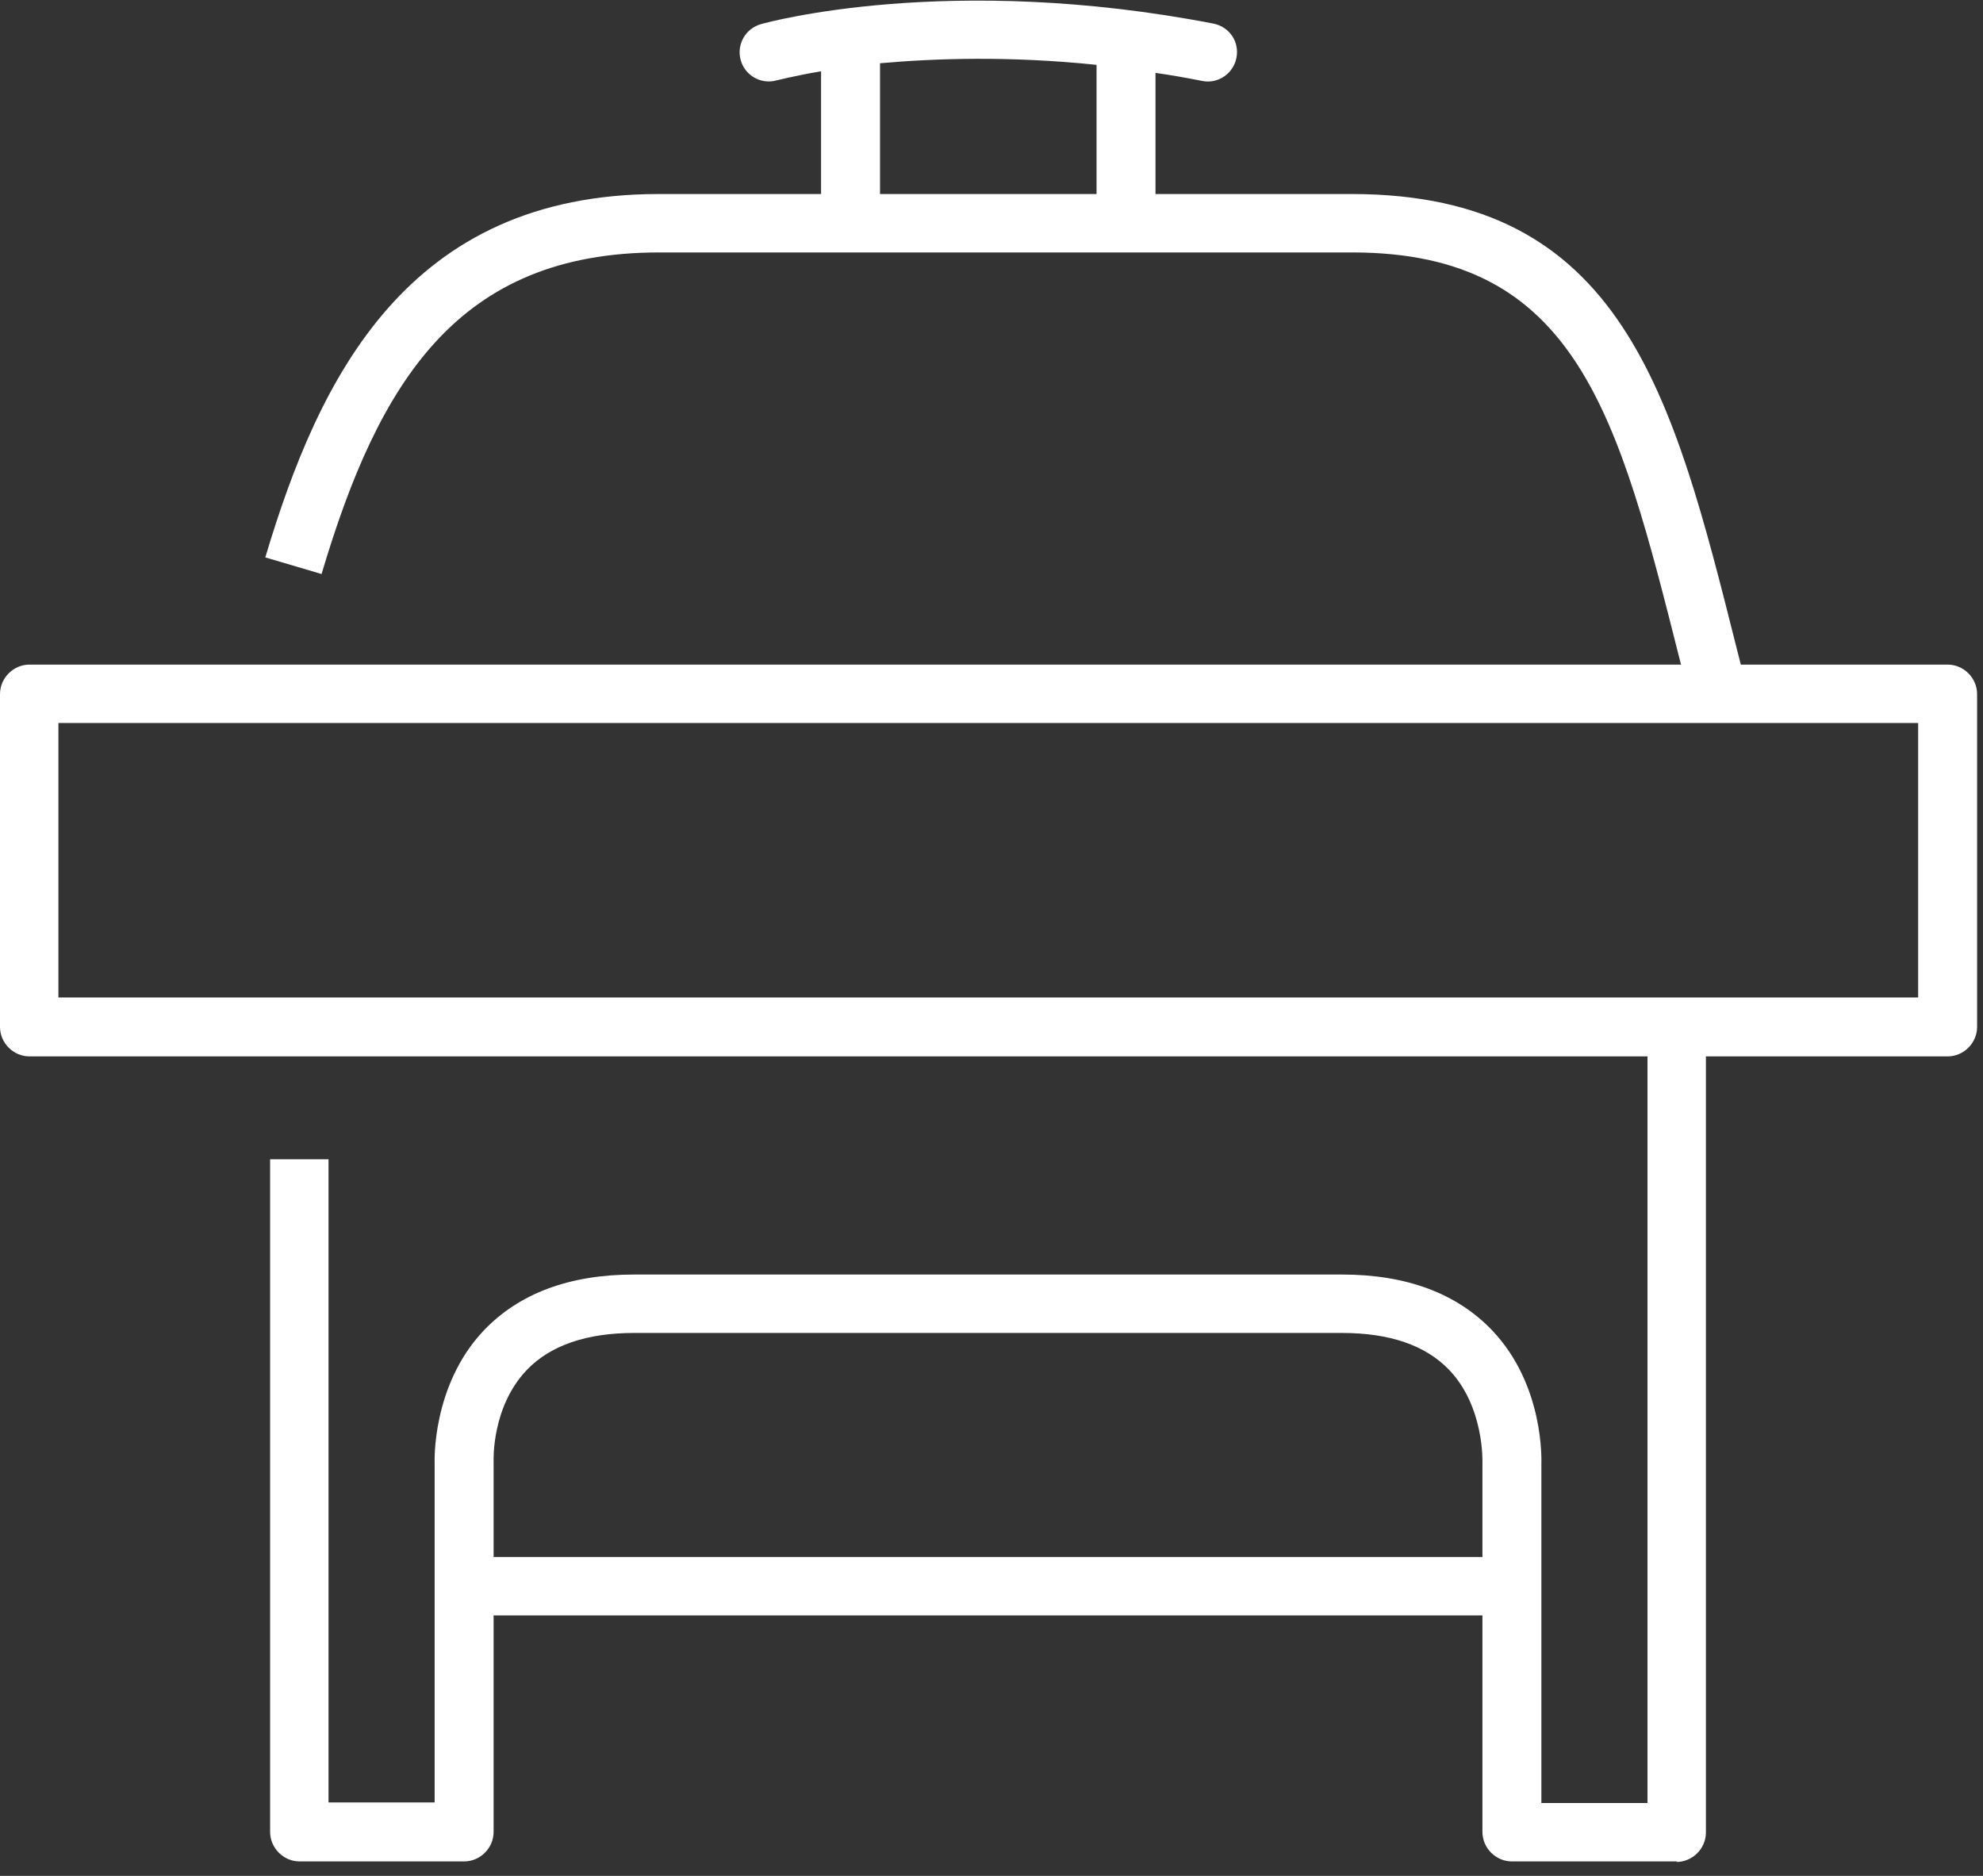 <svg width="37" height="35" viewBox="0 0 37 35" fill="none" xmlns="http://www.w3.org/2000/svg">
<rect x="0" y="0" width="37" height="35" fill="#333333" stroke="none"/>
<path d="M31.56 13.14L31.35 12.34C30.19 7.74 29.43 4.71 25.23 4.71H12.3C8.55 4.71 7.07 7.11 6 10.71L4.95 10.4C5.95 7.05 7.6 3.62 12.29 3.62H25.22C30.27 3.62 31.21 7.35 32.4 12.08L32.6 12.87L31.54 13.14H31.56Z" fill="white"/>
<path d="M21.01 4.69C20.71 4.69 20.46 4.44 20.46 4.14V1.21C18.82 1.04 17.44 1.09 16.42 1.18V4.14C16.42 4.44 16.17 4.69 15.87 4.69C15.57 4.69 15.32 4.44 15.32 4.14V1.33C14.79 1.42 14.5 1.5 14.49 1.5C14.2 1.58 13.9 1.41 13.82 1.12C13.74 0.83 13.91 0.53 14.2 0.45C14.34 0.41 17.72 -0.51 22.64 0.44C22.94 0.5 23.13 0.78 23.07 1.08C23.01 1.38 22.72 1.57 22.43 1.51C22.13 1.45 21.84 1.4 21.56 1.36V4.15C21.56 4.45 21.31 4.7 21.01 4.7V4.69Z" fill="white"/>
<path d="M28.14 29.05H8.74V30.14H28.14V29.05Z" fill="white"/>
<path d="M31.29 34.73H28.21C27.91 34.73 27.66 34.48 27.66 34.18V27.29C27.66 27.29 27.7 26.25 27.04 25.56C26.6 25.1 25.93 24.87 25.04 24.87H11.83C10.95 24.87 10.27 25.1 9.83 25.56C9.17 26.25 9.21 27.25 9.21 27.26V34.18C9.21 34.48 8.96 34.73 8.66 34.73H5.59C5.29 34.73 5.04 34.48 5.04 34.18V21.63H6.13V33.63H8.11V27.29C8.11 27.29 8.05 25.85 9.03 24.82C9.69 24.13 10.63 23.78 11.83 23.78H25.04C26.24 23.78 27.18 24.13 27.84 24.82C28.82 25.85 28.76 27.26 28.76 27.32V33.64H30.74V19.25H31.83V34.19C31.83 34.49 31.58 34.74 31.28 34.74L31.29 34.73Z" fill="white"/>
<path d="M36.34 19.71H0.55C0.25 19.71 0 19.46 0 19.16V12.95C0 12.65 0.25 12.4 0.55 12.4H36.34C36.64 12.4 36.89 12.65 36.89 12.95V19.16C36.89 19.46 36.64 19.71 36.34 19.71ZM1.09 18.61H35.79V13.49H1.09V18.61Z" fill="white"/>
</svg>
